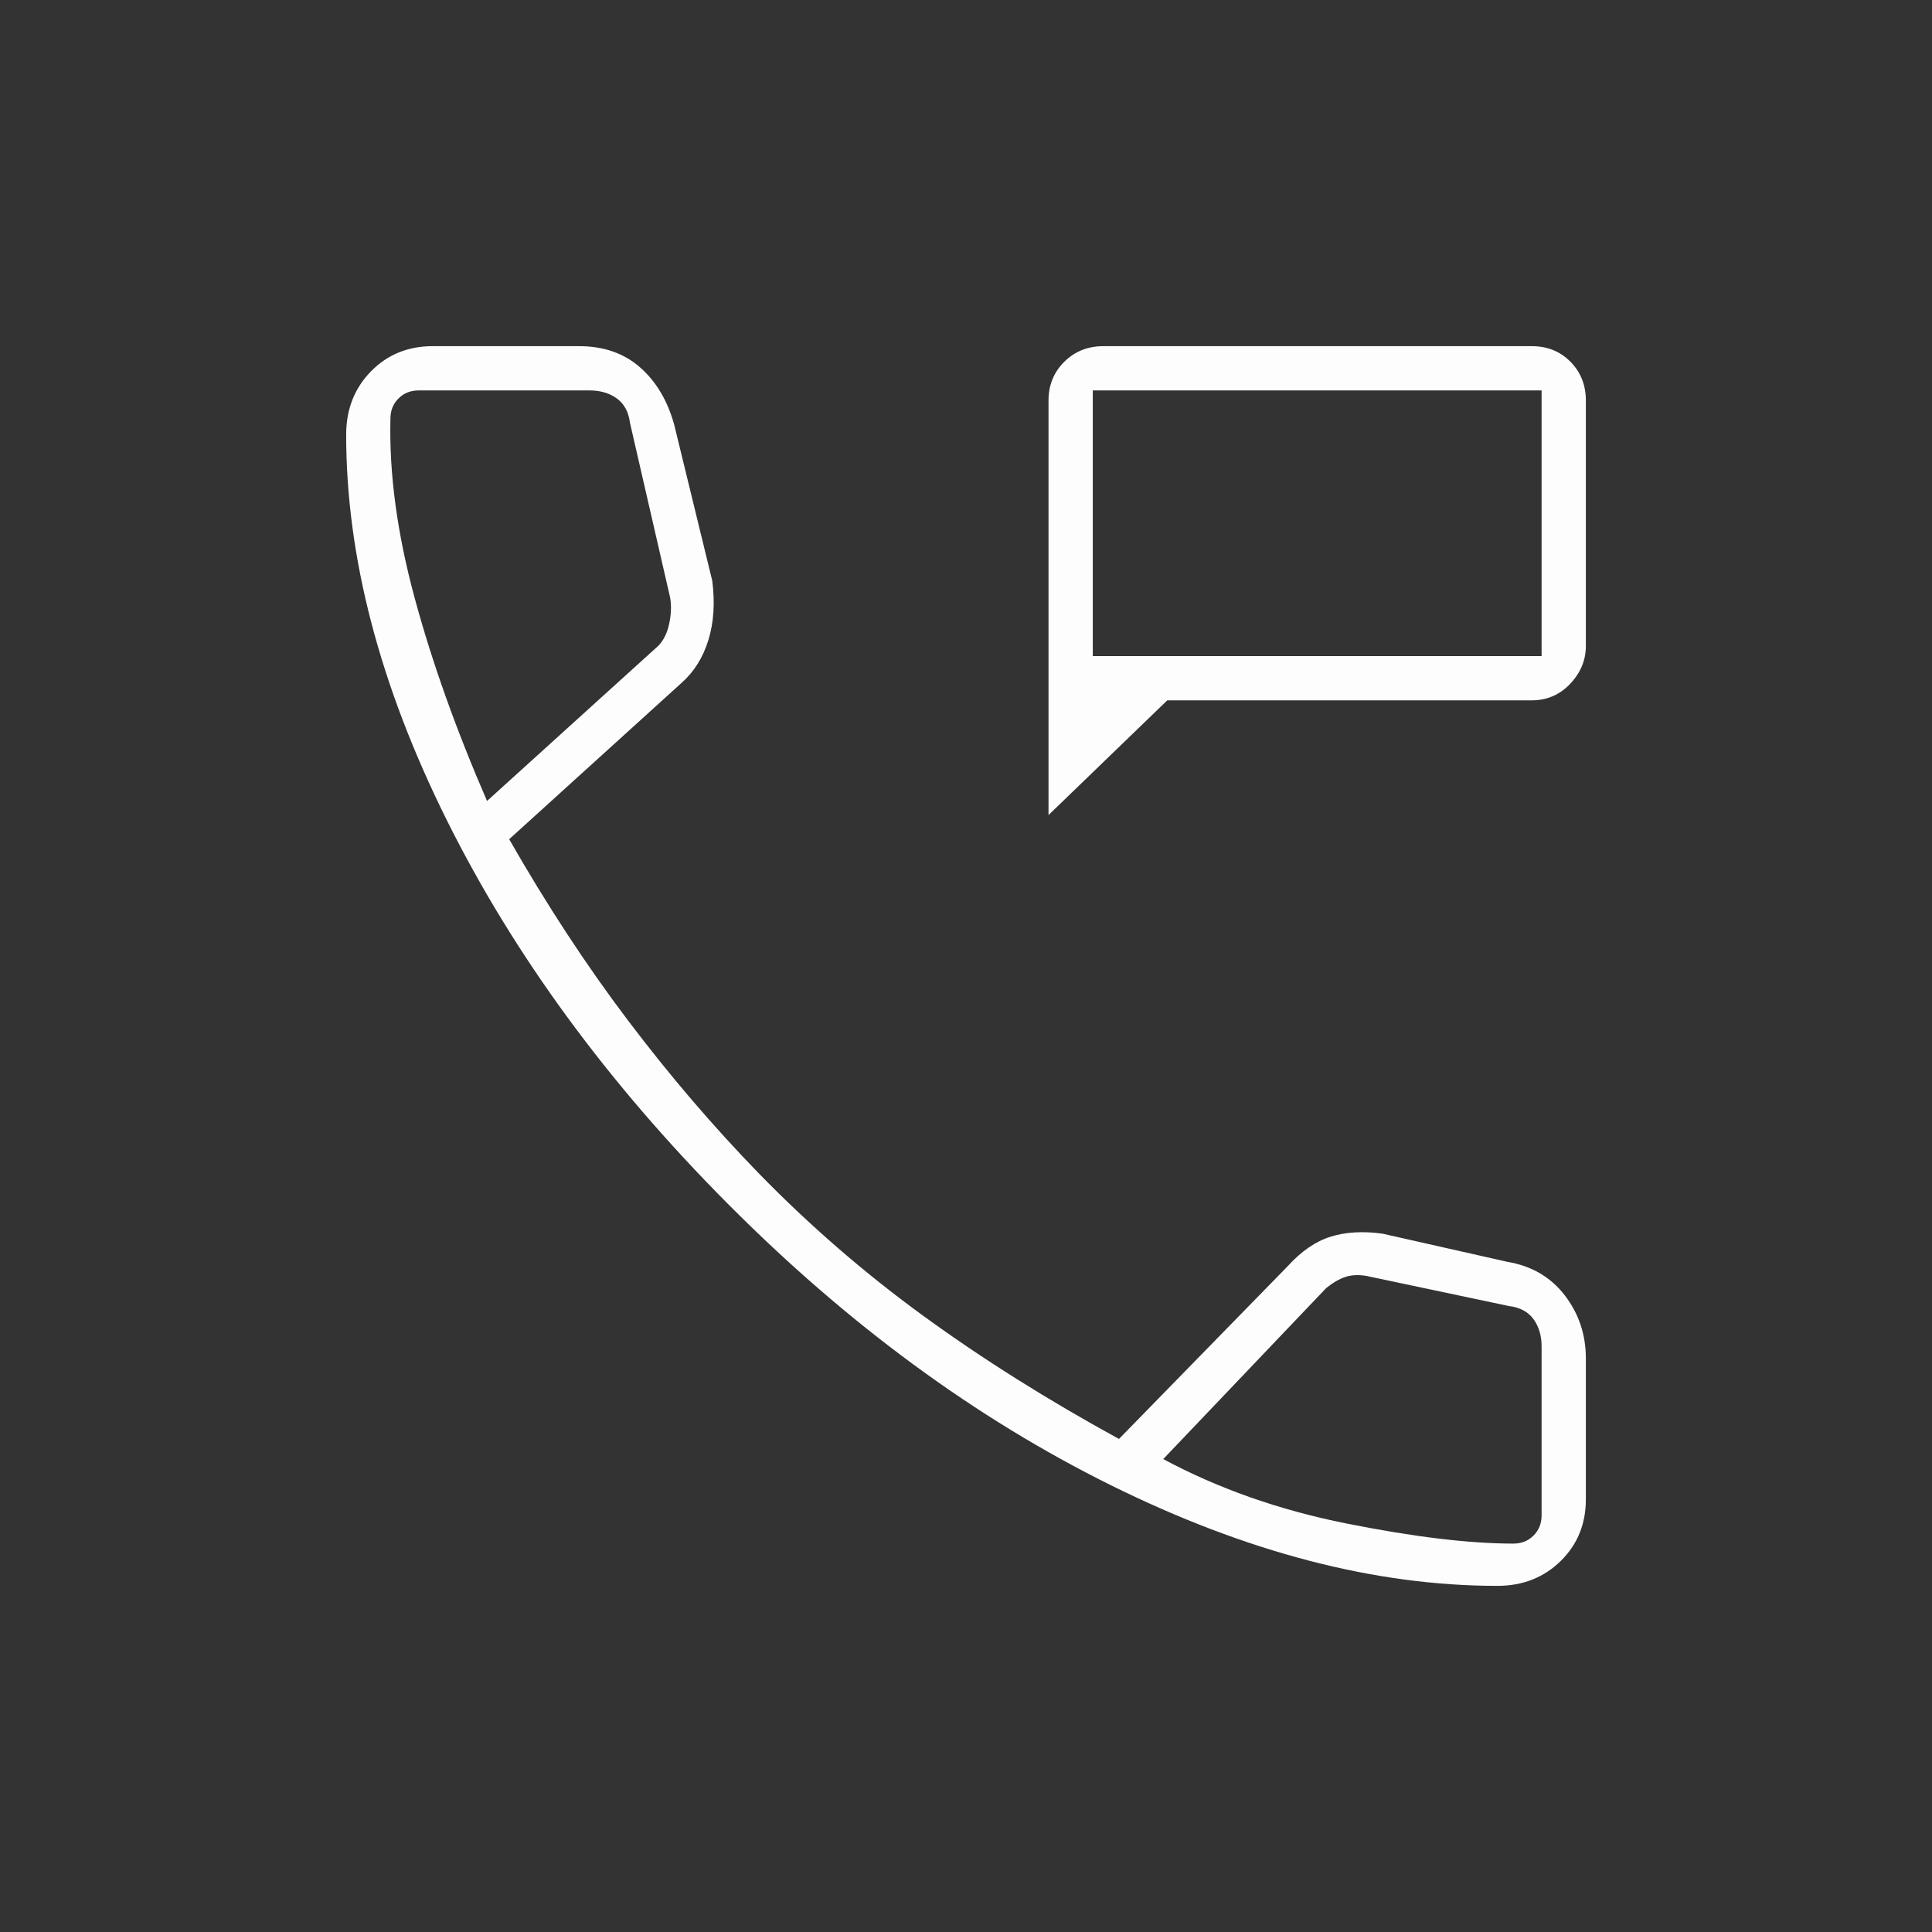 <svg width="80" height="80" viewBox="0 0 80 80" fill="none" xmlns="http://www.w3.org/2000/svg">
<rect x="0" y="0" width="80" height="80" fill="#333333" stroke="none"/>
<mask id="mask0_1_6004" style="mask-type:alpha" maskUnits="userSpaceOnUse" x="0" y="0" width="80" height="80">
<rect width="80" height="80" fill="#D9D9D9"/>
</mask>
<g mask="url(#mask0_1_6004)">
<path d="M43.417 33.75V16.584C43.417 15.946 43.635 15.412 44.07 14.98C44.506 14.549 45.045 14.334 45.689 14.334H63.428C64.072 14.334 64.606 14.549 65.03 14.98C65.455 15.412 65.667 15.946 65.667 16.584V26.75C65.667 27.334 65.451 27.854 65.02 28.313C64.588 28.771 64.054 29 63.417 29H48.334L43.417 33.75ZM45.25 27.167H63.834V16.167H45.25V27.167ZM62 65.667C56.945 65.667 51.611 64.278 46 61.5C40.389 58.722 35.097 54.834 30.125 49.834C25.153 44.834 21.278 39.542 18.5 33.959C15.722 28.375 14.334 23.056 14.334 18C14.334 16.952 14.675 16.079 15.358 15.381C16.04 14.683 16.893 14.334 17.917 14.334H23.978C24.993 14.334 25.834 14.625 26.5 15.209C27.167 15.792 27.639 16.584 27.917 17.584L29.494 24.053C29.609 24.962 29.556 25.778 29.334 26.5C29.111 27.222 28.744 27.812 28.231 28.269L21.084 34.75C22.639 37.472 24.278 39.972 26 42.25C27.722 44.528 29.528 46.639 31.417 48.584C33.528 50.75 35.806 52.722 38.25 54.5C40.695 56.278 43.389 57.972 46.334 59.584L53.334 52.417C53.889 51.806 54.477 51.403 55.097 51.209C55.717 51.014 56.435 50.972 57.25 51.084L62.417 52.25C63.417 52.417 64.209 52.879 64.792 53.635C65.375 54.392 65.667 55.264 65.667 56.25V62.084C65.667 63.107 65.318 63.96 64.619 64.643C63.921 65.325 63.048 65.667 62 65.667ZM20.167 33.167L27.25 26.75C27.472 26.528 27.625 26.222 27.709 25.834C27.792 25.445 27.806 25.084 27.75 24.75L26.084 17.5C26.028 17.056 25.847 16.722 25.542 16.5C25.236 16.278 24.861 16.167 24.417 16.167H17.334C17 16.167 16.722 16.278 16.5 16.5C16.278 16.722 16.167 17 16.167 17.334C16.111 19.611 16.445 22.084 17.167 24.75C17.889 27.417 18.889 30.222 20.167 33.167ZM48.167 60.417C50.445 61.639 52.972 62.528 55.75 63.084C58.528 63.639 60.834 63.917 62.667 63.917C63 63.917 63.278 63.806 63.5 63.584C63.722 63.361 63.834 63.084 63.834 62.75V55.75C63.834 55.306 63.722 54.931 63.5 54.625C63.278 54.32 62.945 54.139 62.5 54.084L56.584 52.834C56.25 52.778 55.959 52.792 55.709 52.875C55.459 52.959 55.195 53.111 54.917 53.334L48.167 60.417Z" fill="#FDFDFD"/>
</g>
</svg>
